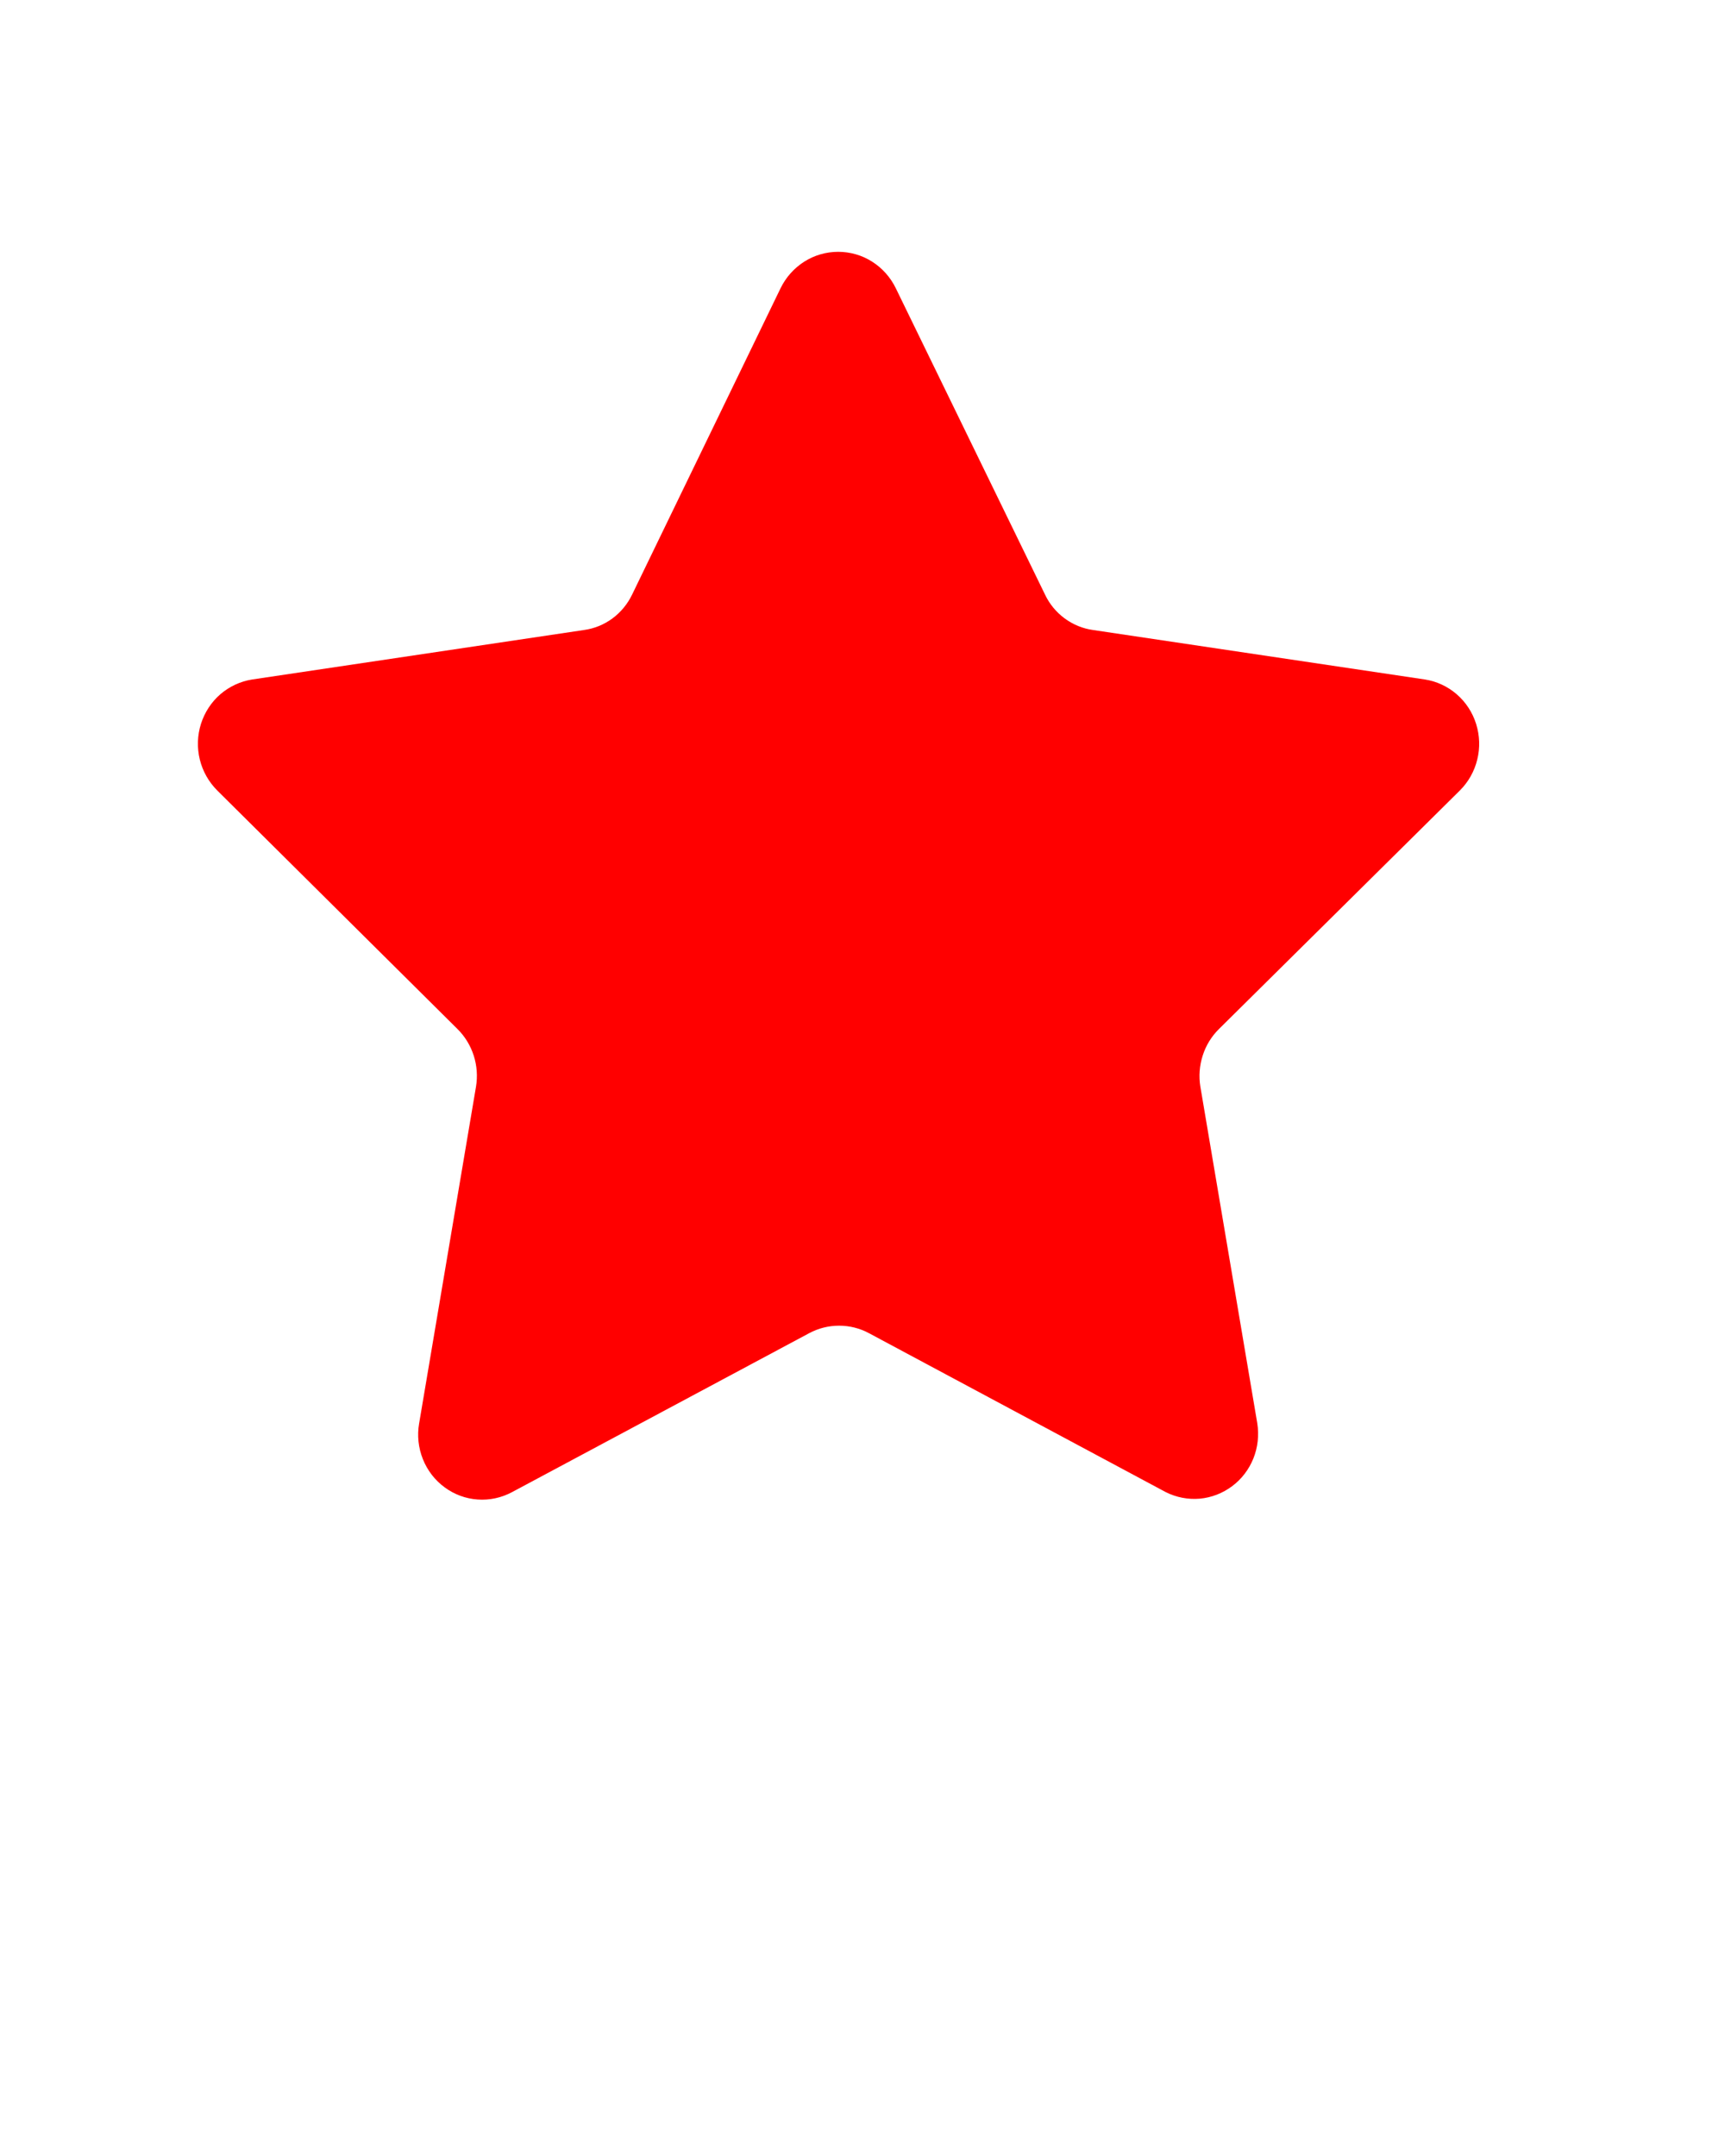 <svg width="27" height="34" viewBox="0 0 27 34" fill="none" xmlns="http://www.w3.org/2000/svg">
<g clip-path="url(#clip0)">
<path d="M23.024 12.465C23.158 12.331 23.253 12.163 23.298 11.977C23.344 11.792 23.337 11.598 23.28 11.416C23.223 11.234 23.117 11.072 22.974 10.948C22.832 10.825 22.658 10.744 22.473 10.715L17.24 9.935C17.078 9.913 16.924 9.85 16.791 9.752C16.658 9.654 16.551 9.525 16.48 9.374L14.128 4.546C14.044 4.373 13.915 4.228 13.754 4.126C13.594 4.024 13.408 3.971 13.219 3.971C13.03 3.971 12.845 4.024 12.684 4.126C12.524 4.228 12.394 4.373 12.31 4.546L9.97 9.374C9.898 9.525 9.791 9.654 9.659 9.752C9.526 9.85 9.372 9.913 9.209 9.935L3.977 10.715C3.792 10.744 3.618 10.825 3.475 10.948C3.332 11.072 3.227 11.234 3.169 11.416C3.112 11.598 3.106 11.792 3.151 11.977C3.197 12.163 3.292 12.331 3.426 12.465L7.216 16.228C7.333 16.344 7.42 16.487 7.471 16.645C7.522 16.804 7.534 16.972 7.507 17.136L6.61 22.447C6.577 22.636 6.598 22.831 6.669 23.009C6.74 23.187 6.858 23.341 7.011 23.453C7.163 23.566 7.344 23.633 7.532 23.646C7.72 23.66 7.908 23.619 8.075 23.53L12.762 21.023C12.908 20.945 13.069 20.905 13.233 20.905C13.397 20.905 13.559 20.945 13.704 21.023L18.386 23.53C18.552 23.613 18.737 23.649 18.922 23.633C19.106 23.616 19.282 23.548 19.432 23.436C19.581 23.325 19.697 23.173 19.767 22.999C19.837 22.824 19.858 22.633 19.829 22.447L18.931 17.136C18.904 16.972 18.917 16.804 18.968 16.645C19.018 16.487 19.106 16.344 19.223 16.228L23.024 12.465Z" fill="#f00"/>
</g>
<defs>
<clipPath id="clip0">
<rect width="26.439" height="33.649" fill="white" transform="translate(0 0.351)"/>
</clipPath>
</defs>
</svg>
